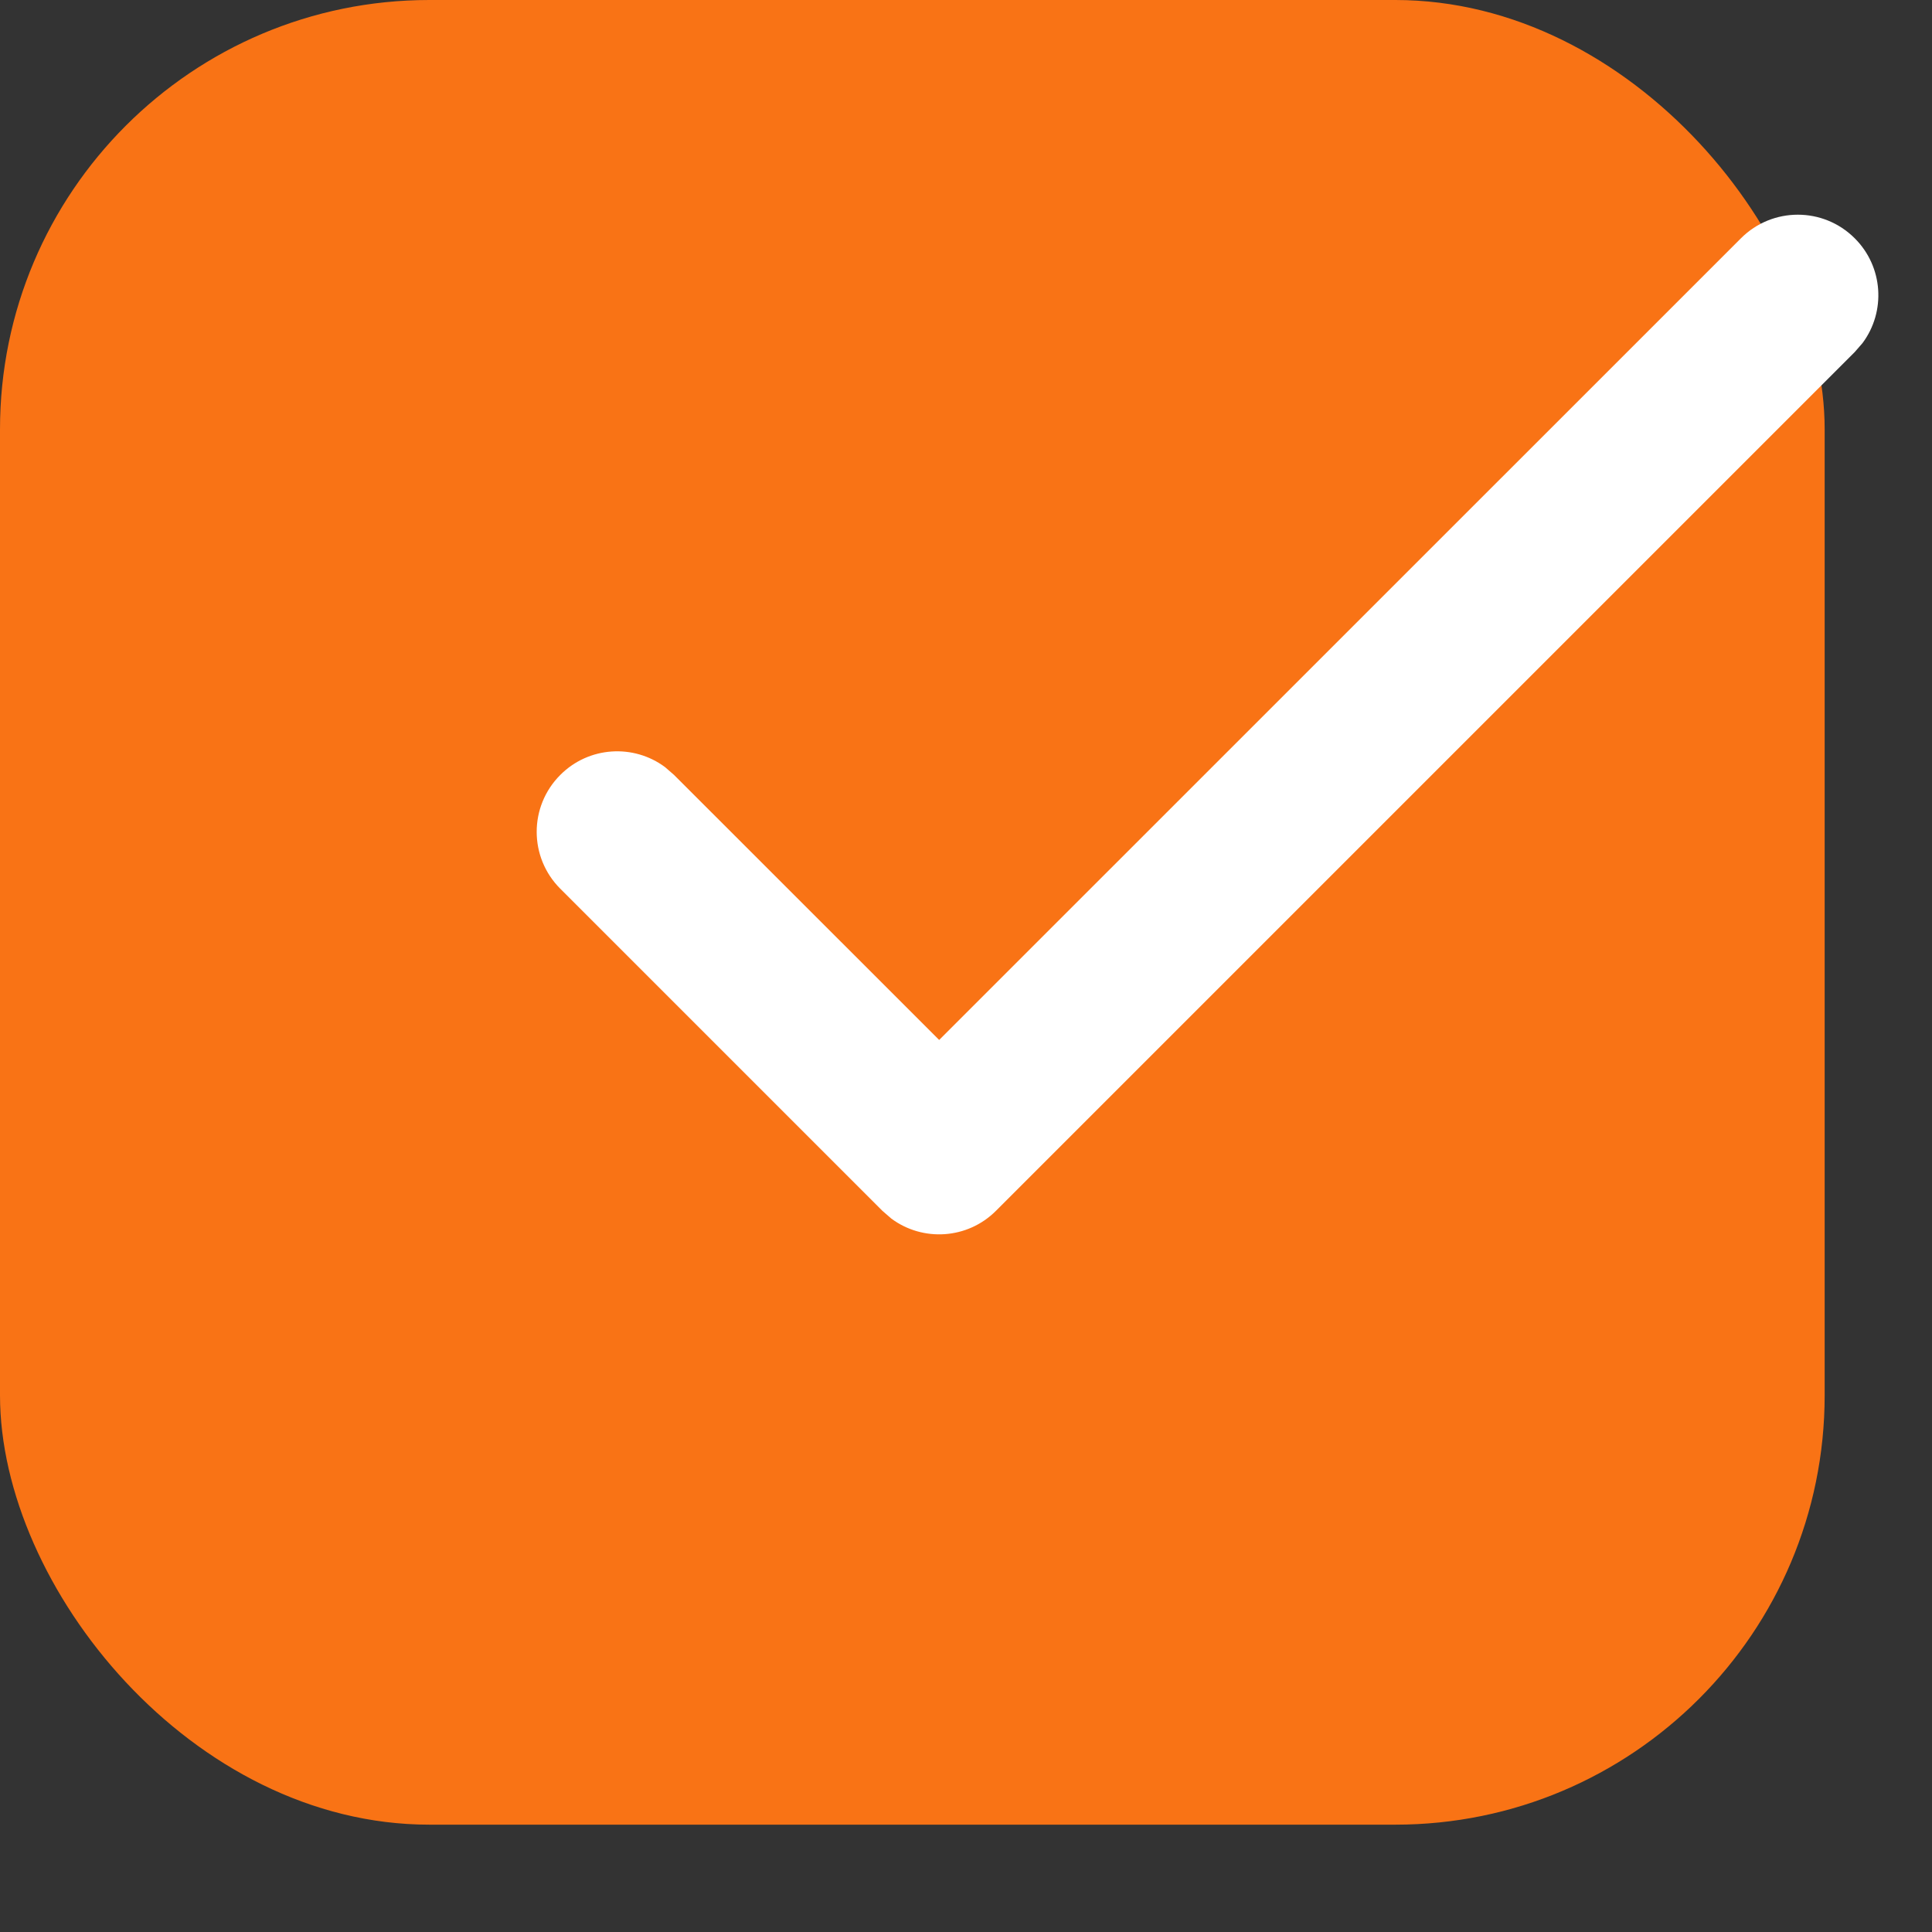 <?xml version="1.0" encoding="UTF-8"?>
<svg width="18px" height="18px" viewBox="0 0 18 18" version="1.1" xmlns="http://www.w3.org/2000/svg" xmlns:xlink="http://www.w3.org/1999/xlink">
    <rect x="0" y="0" width="18" height="18" fill="#333333" stroke="none"/>
    <title>Group</title>
    <g id="Symbols" stroke="none" stroke-width="1" fill="none" fill-rule="evenodd">
        <g id="Icon/Apply/Solid" transform="translate(-3, -3)">
            <g id="Group" transform="translate(3, 3)">
                <rect id="Rectangle" fill="#F97315" x="0" y="0" width="17" height="17" rx="4"></rect>
                <path d="M16.22,2.22 C16.513,1.927 16.987,1.927 17.28,2.22 C17.547,2.486 17.571,2.903 17.353,3.196 L17.28,3.28 L9.28,11.28 C9.014,11.547 8.597,11.571 8.304,11.353 L8.22,11.28 L5.22,8.28 C4.927,7.987 4.927,7.513 5.22,7.22 C5.486,6.953 5.903,6.929 6.196,7.147 L6.28,7.22 L8.75,9.689 L16.22,2.22 Z" id="Path" fill="#FFFFFF" fill-rule="nonzero"></path>
            </g>
        </g>
    </g>
</svg>